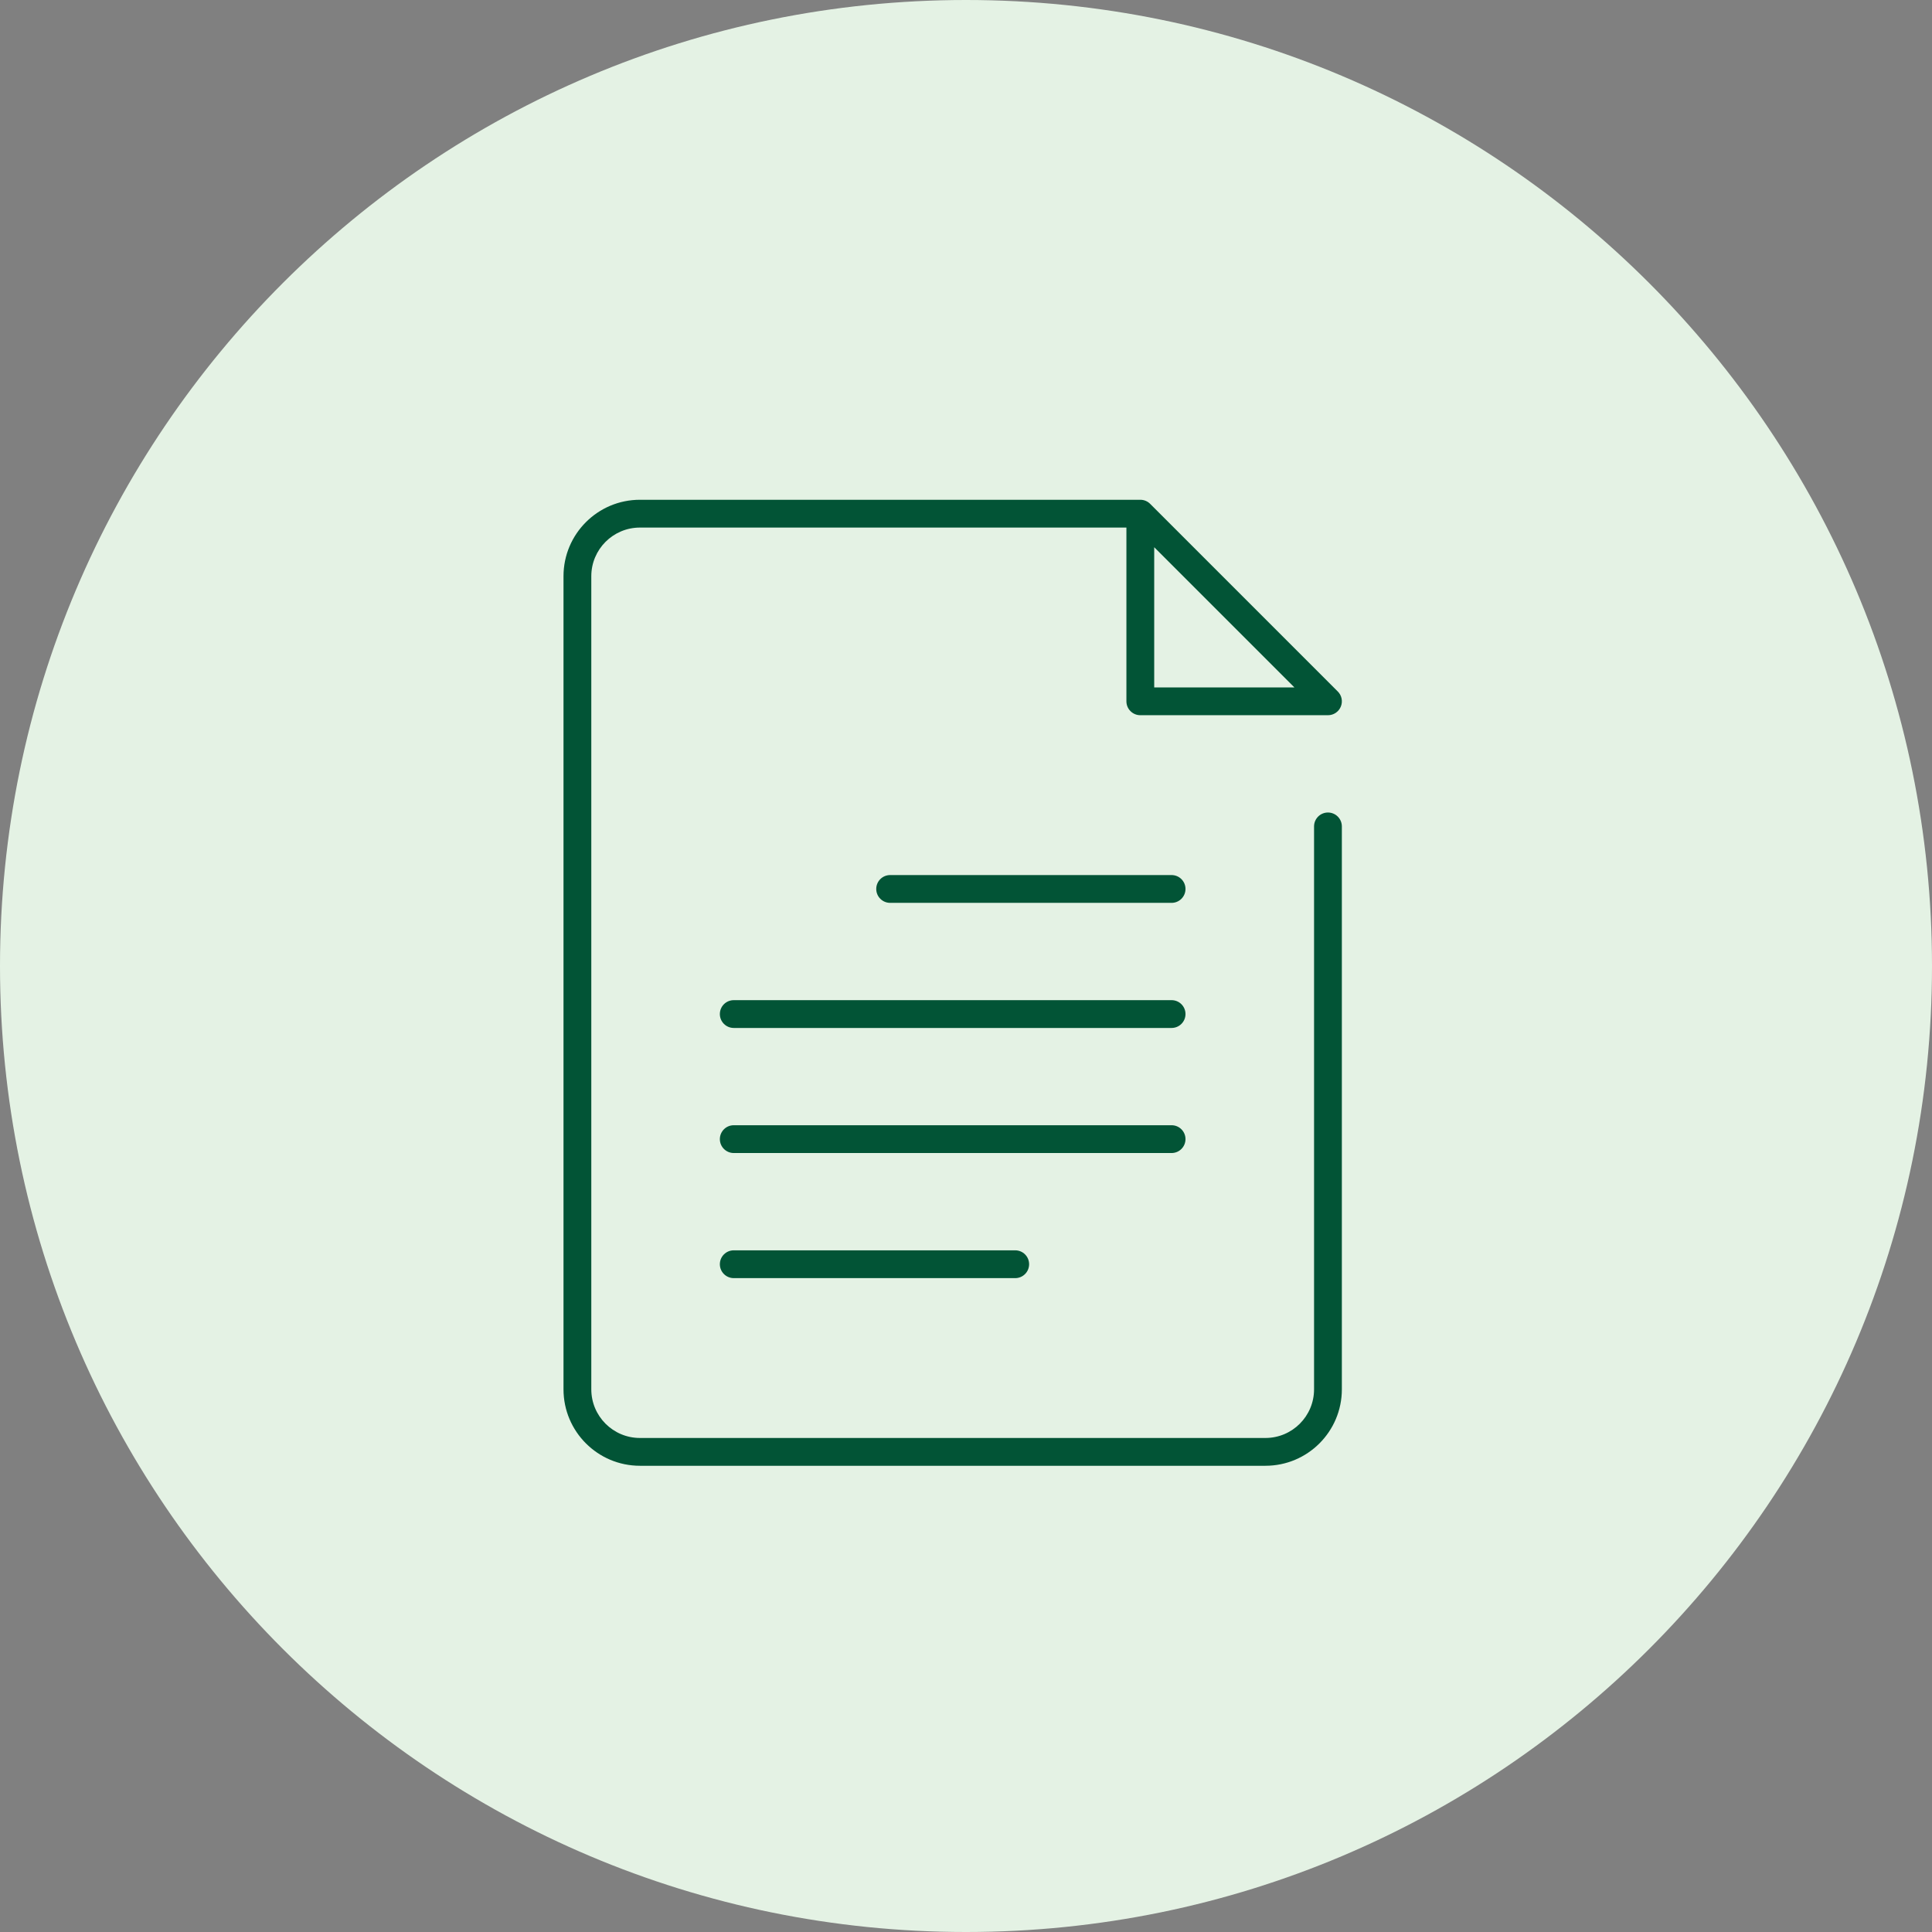 <svg width="72" height="72" viewBox="0 0 72 72" fill="none" xmlns="http://www.w3.org/2000/svg">
<rect x="0" y="0" width="72" height="72" fill="#808080" stroke="none"/>
<path fill-rule="evenodd" clip-rule="evenodd" d="M36 72C55.882 72 72 55.882 72 36C72 16.118 55.882 0 36 0C16.118 0 0 16.118 0 36C0 55.882 16.118 72 36 72Z" fill="#E4F2E4"/>
<path fill-rule="evenodd" clip-rule="evenodd" d="M22.036 21.474C22.036 20.473 22.848 19.661 23.849 19.661H41.978V26.136C41.978 26.422 42.21 26.654 42.496 26.654H49.489C49.699 26.654 49.888 26.528 49.968 26.334C50.048 26.14 50.004 25.918 49.855 25.77L42.865 18.779C42.771 18.684 42.641 18.625 42.496 18.625H42.496H23.849C22.276 18.625 21 19.901 21 21.474V51.776C21 53.349 22.276 54.625 23.849 54.625H47.158C48.732 54.625 50.007 53.349 50.007 51.776V30.798C50.007 30.512 49.775 30.28 49.489 30.28C49.203 30.28 48.971 30.512 48.971 30.798V51.776C48.971 52.777 48.16 53.589 47.158 53.589H23.849C22.848 53.589 22.036 52.777 22.036 51.776V21.474ZM43.014 25.618V20.393L48.239 25.618H43.014ZM32.655 33.129C32.655 32.843 32.887 32.611 33.173 32.611H43.662C43.948 32.611 44.18 32.843 44.18 33.129C44.18 33.415 43.948 33.647 43.662 33.647H33.173C32.887 33.647 32.655 33.415 32.655 33.129ZM27.345 37.273C27.059 37.273 26.827 37.504 26.827 37.791C26.827 38.077 27.059 38.309 27.345 38.309H43.662C43.948 38.309 44.18 38.077 44.18 37.791C44.18 37.504 43.948 37.273 43.662 37.273H27.345ZM26.827 42.452C26.827 42.166 27.059 41.934 27.345 41.934H43.662C43.948 41.934 44.18 42.166 44.18 42.452C44.18 42.738 43.948 42.97 43.662 42.97H27.345C27.059 42.97 26.827 42.738 26.827 42.452ZM27.345 46.596C27.059 46.596 26.827 46.828 26.827 47.114C26.827 47.4 27.059 47.632 27.345 47.632H37.834C38.121 47.632 38.352 47.4 38.352 47.114C38.352 46.828 38.121 46.596 37.834 46.596H27.345Z" fill="#025436"/>
</svg>
